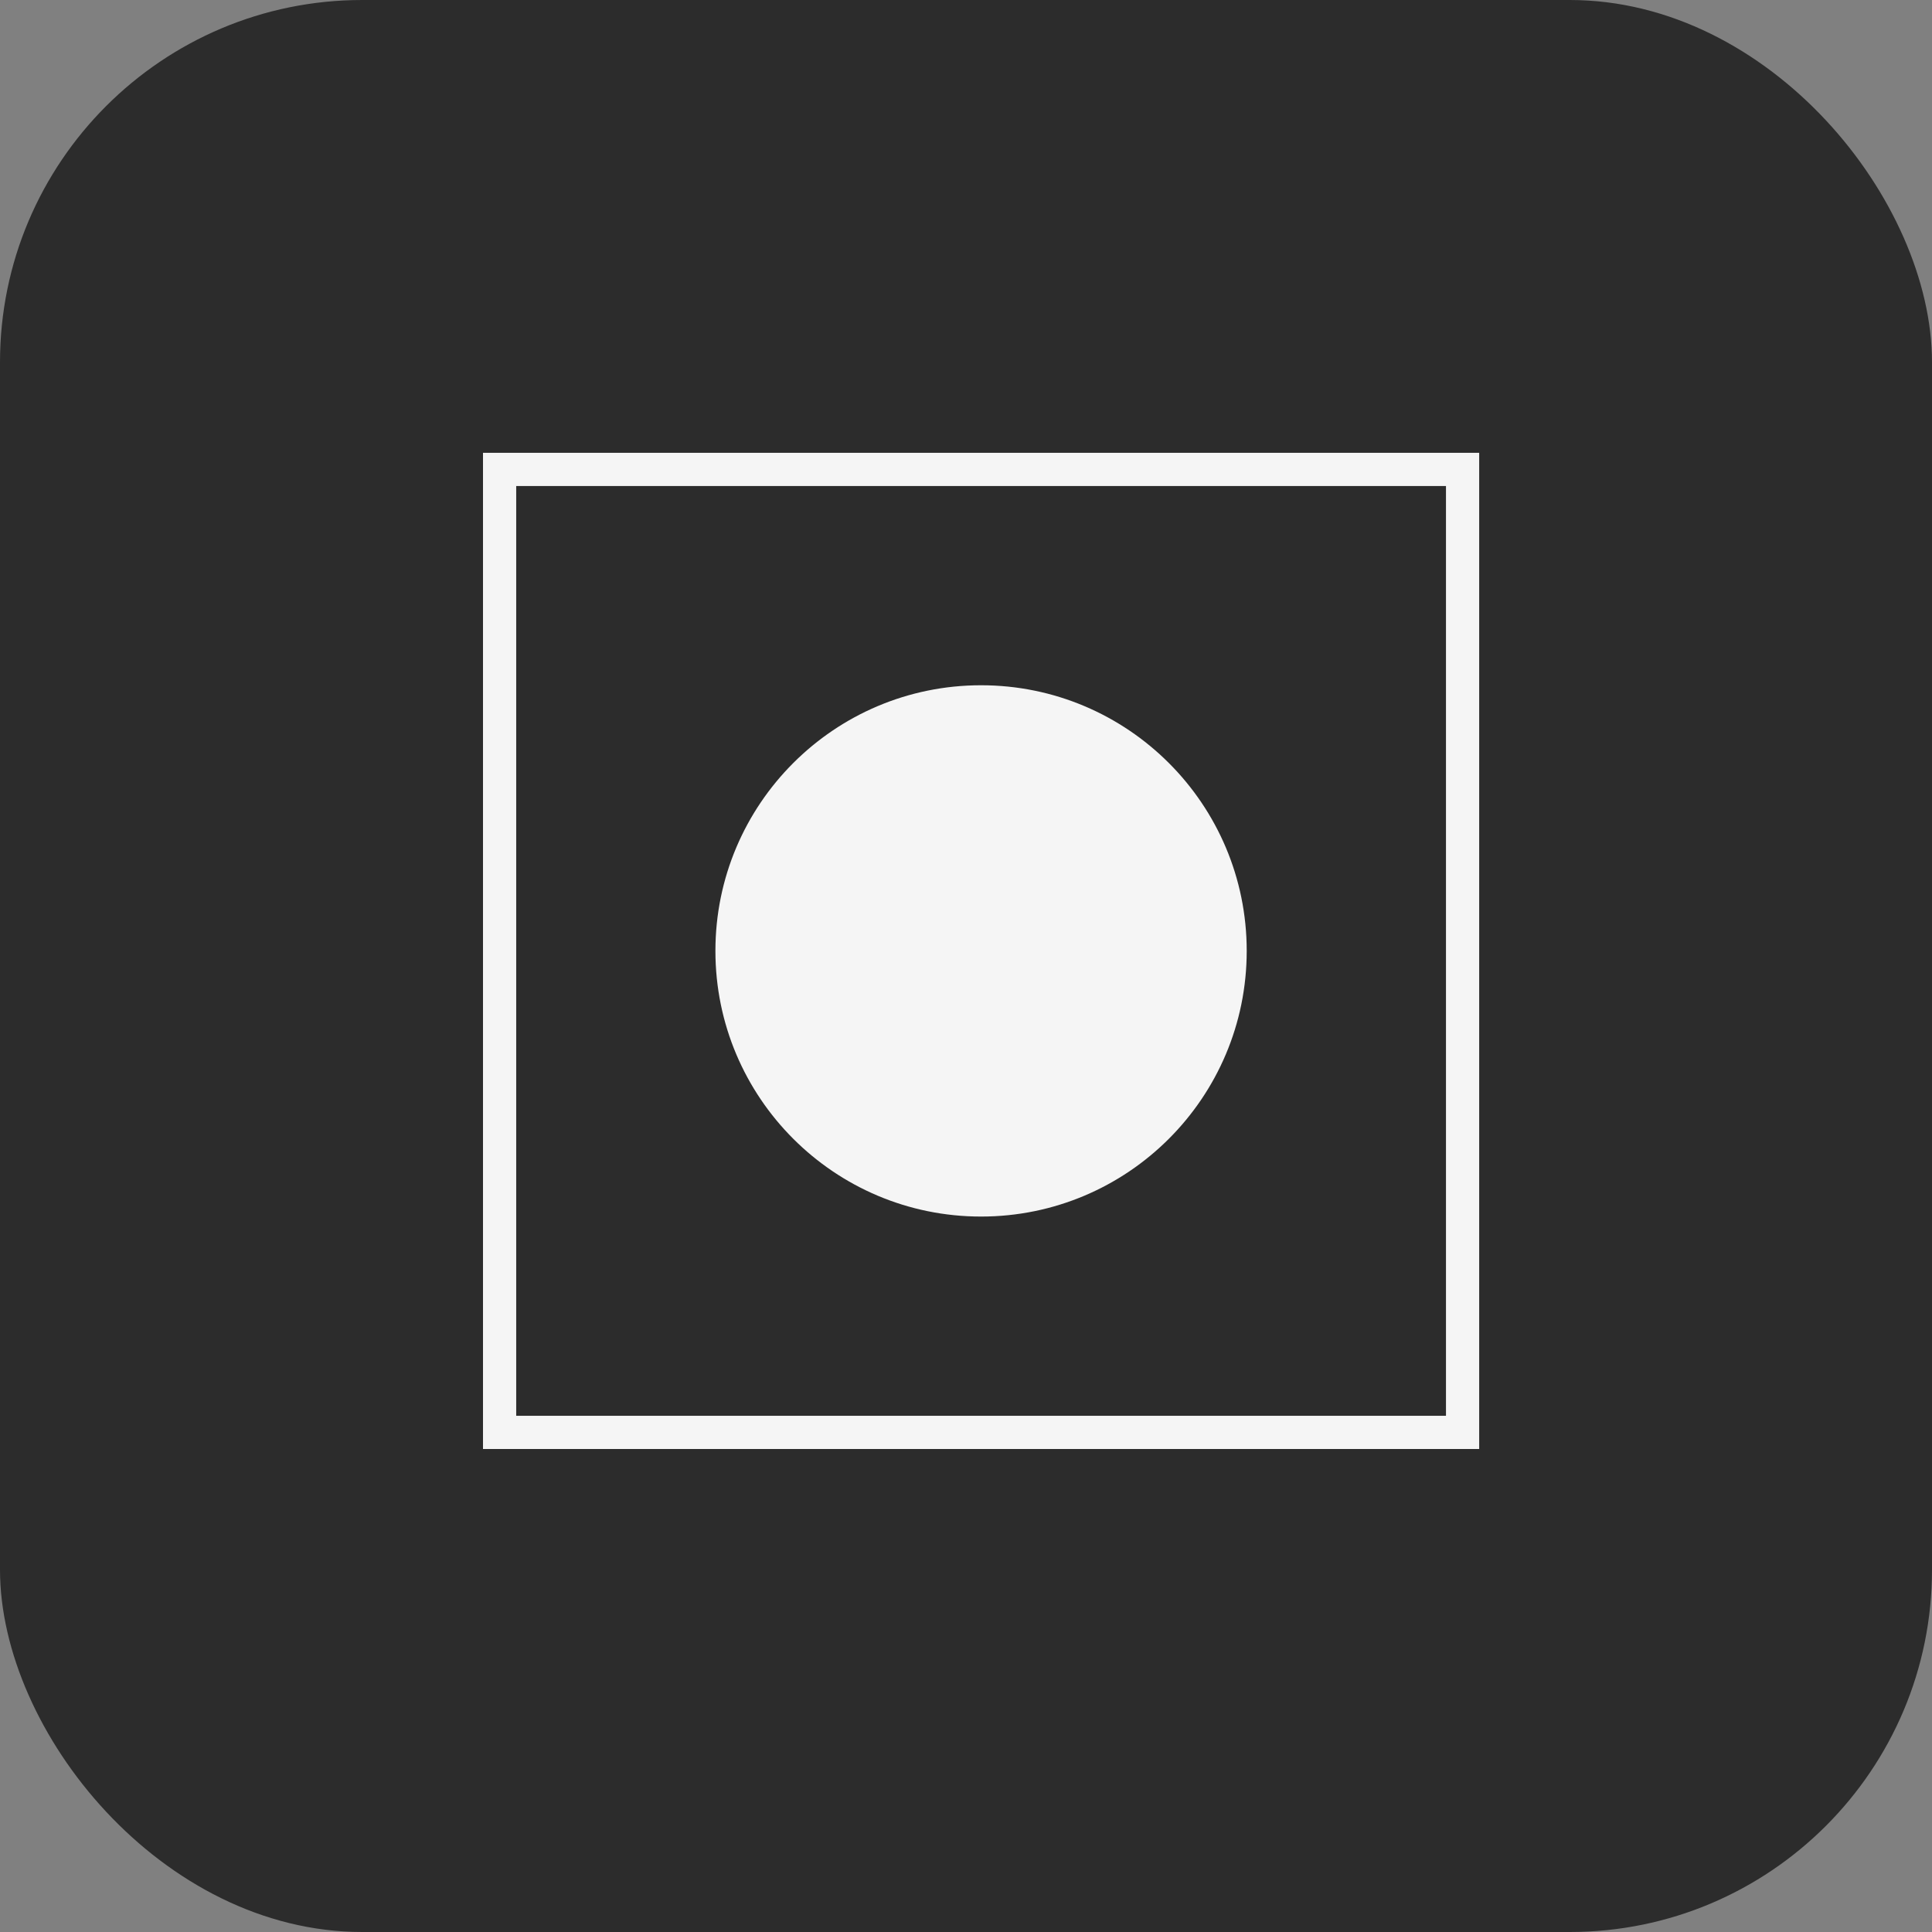 <svg width="64" height="64" viewBox="0 0 64 64" fill="none" xmlns="http://www.w3.org/2000/svg">
<rect x="0" y="0" width="64" height="64" fill="#808080" stroke="none"/>
<rect width="64" height="64" rx="12" fill="#2C2C2C"/>
<rect x="16.55" y="15.55" width="31.9" height="31.9" fill="#2C2C2C" stroke="#F5F5F5" stroke-width="1.1"/>
<circle cx="32.499" cy="31.5" r="8.8" fill="#F5F5F5"/>
</svg>
